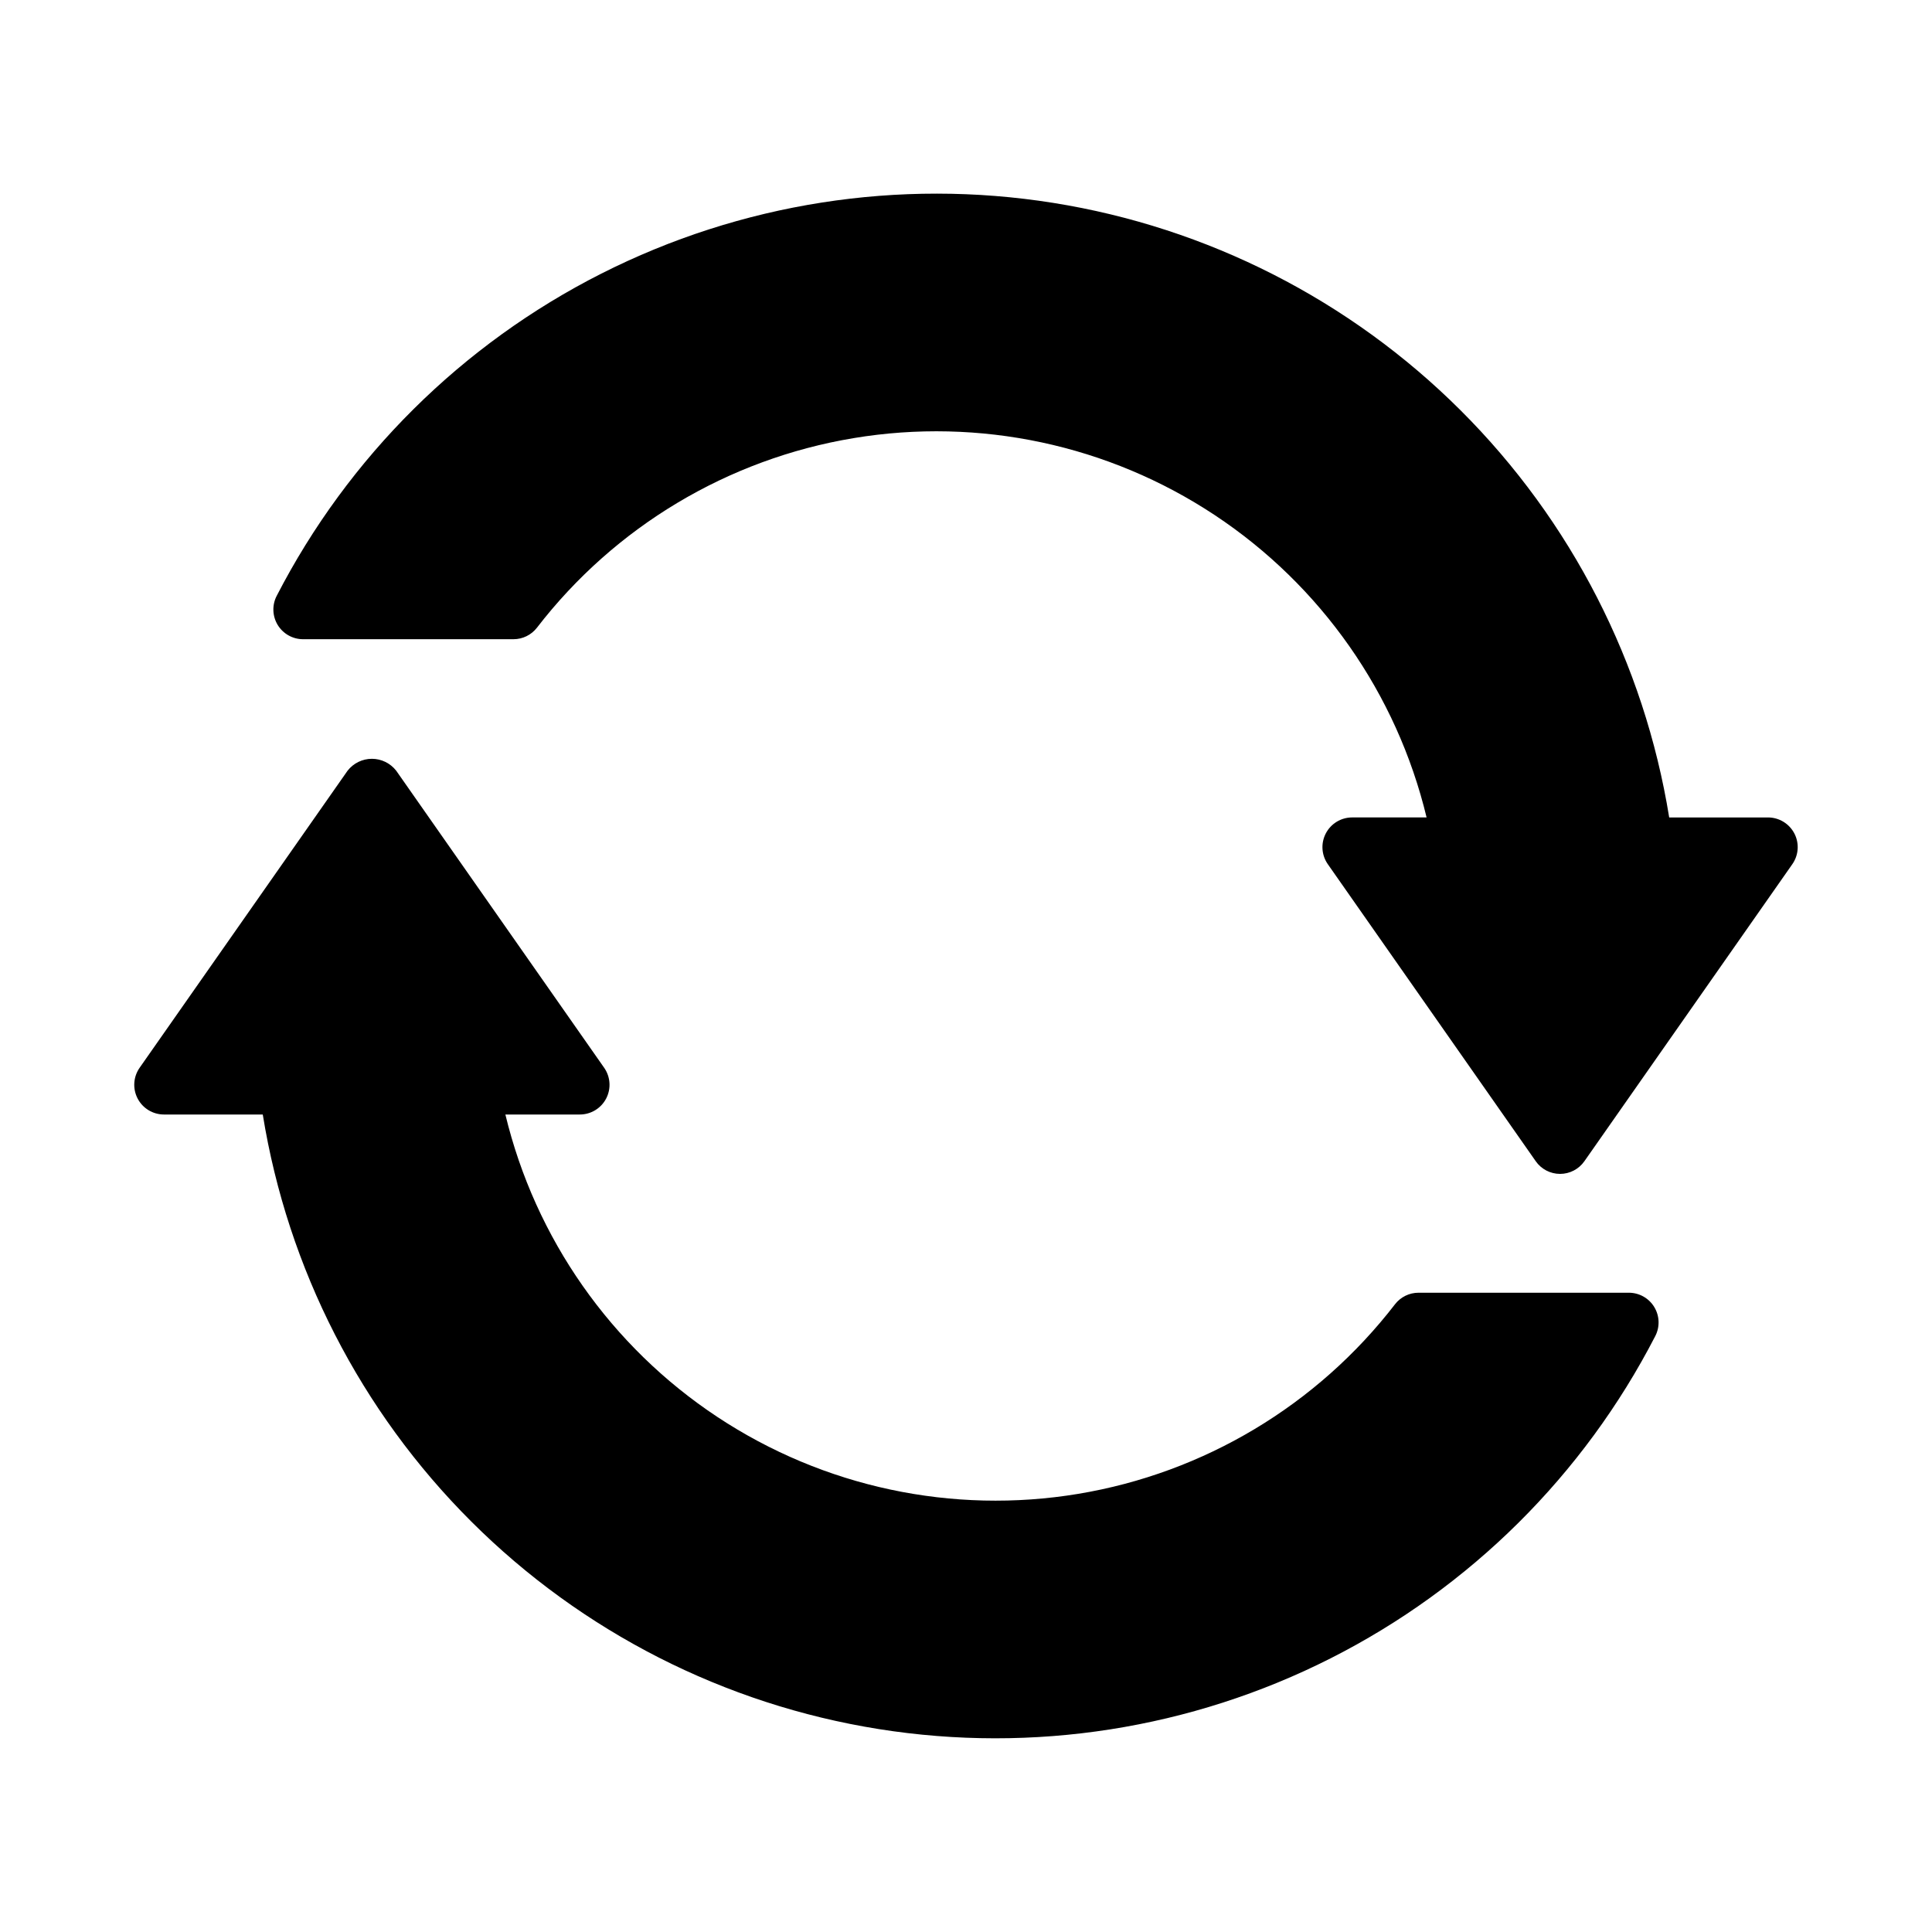 <?xml version="1.0" encoding="UTF-8"?>
<!-- Uploaded to: ICON Repo, www.iconrepo.com, Generator: ICON Repo Mixer Tools -->
<svg fill="#000000" width="800px" height="800px" version="1.1" viewBox="144 144 512 512" xmlns="http://www.w3.org/2000/svg">
 <path d="m582.39 490.37c1.43 2.348 1.531 5.269 0.27 7.711-18.973 36.809-49.074 66.688-86.02 85.387-36.945 18.699-78.848 25.262-119.74 18.758-40.895-6.508-78.691-25.754-108-55-29.316-29.242-48.656-66.992-55.266-107.87h-26.184c-2.934 0-5.625-1.633-6.981-4.238-1.355-2.602-1.152-5.742 0.531-8.148l55.105-78.719c1.547-1.992 3.926-3.16 6.449-3.16 2.523 0 4.902 1.168 6.449 3.16l55.105 78.719c1.68 2.406 1.887 5.547 0.531 8.148-1.355 2.606-4.047 4.238-6.981 4.238h-19.73c7.91 32.844 27.969 61.469 56.137 80.121 28.168 18.652 62.352 25.945 95.68 20.41 33.324-5.535 63.316-23.488 83.945-50.242 1.488-1.93 3.789-3.059 6.227-3.059h55.754-0.004c2.746 0.004 5.293 1.434 6.723 3.781zm37.129-125.5c-1.355-2.602-4.047-4.234-6.981-4.238h-26.184c-6.609-40.875-25.949-78.625-55.262-107.87-29.316-29.246-67.113-48.492-108.01-55-40.895-6.508-82.797 0.059-119.74 18.758-36.945 18.699-67.047 48.582-86.016 85.391-1.262 2.438-1.16 5.363 0.266 7.707 1.43 2.348 3.977 3.781 6.727 3.781h55.754c2.438 0 4.734-1.129 6.227-3.055 20.625-26.758 50.617-44.707 83.945-50.242 33.324-5.535 67.512 1.754 95.676 20.406 28.168 18.652 48.227 47.281 56.141 80.121h-19.73c-2.938 0.004-5.625 1.633-6.981 4.238-1.355 2.602-1.152 5.742 0.531 8.148l55.105 78.719h-0.004c1.473 2.106 3.883 3.359 6.449 3.359 2.57 0 4.977-1.254 6.449-3.359l55.105-78.719c1.684-2.406 1.891-5.547 0.535-8.148z"/>
</svg>